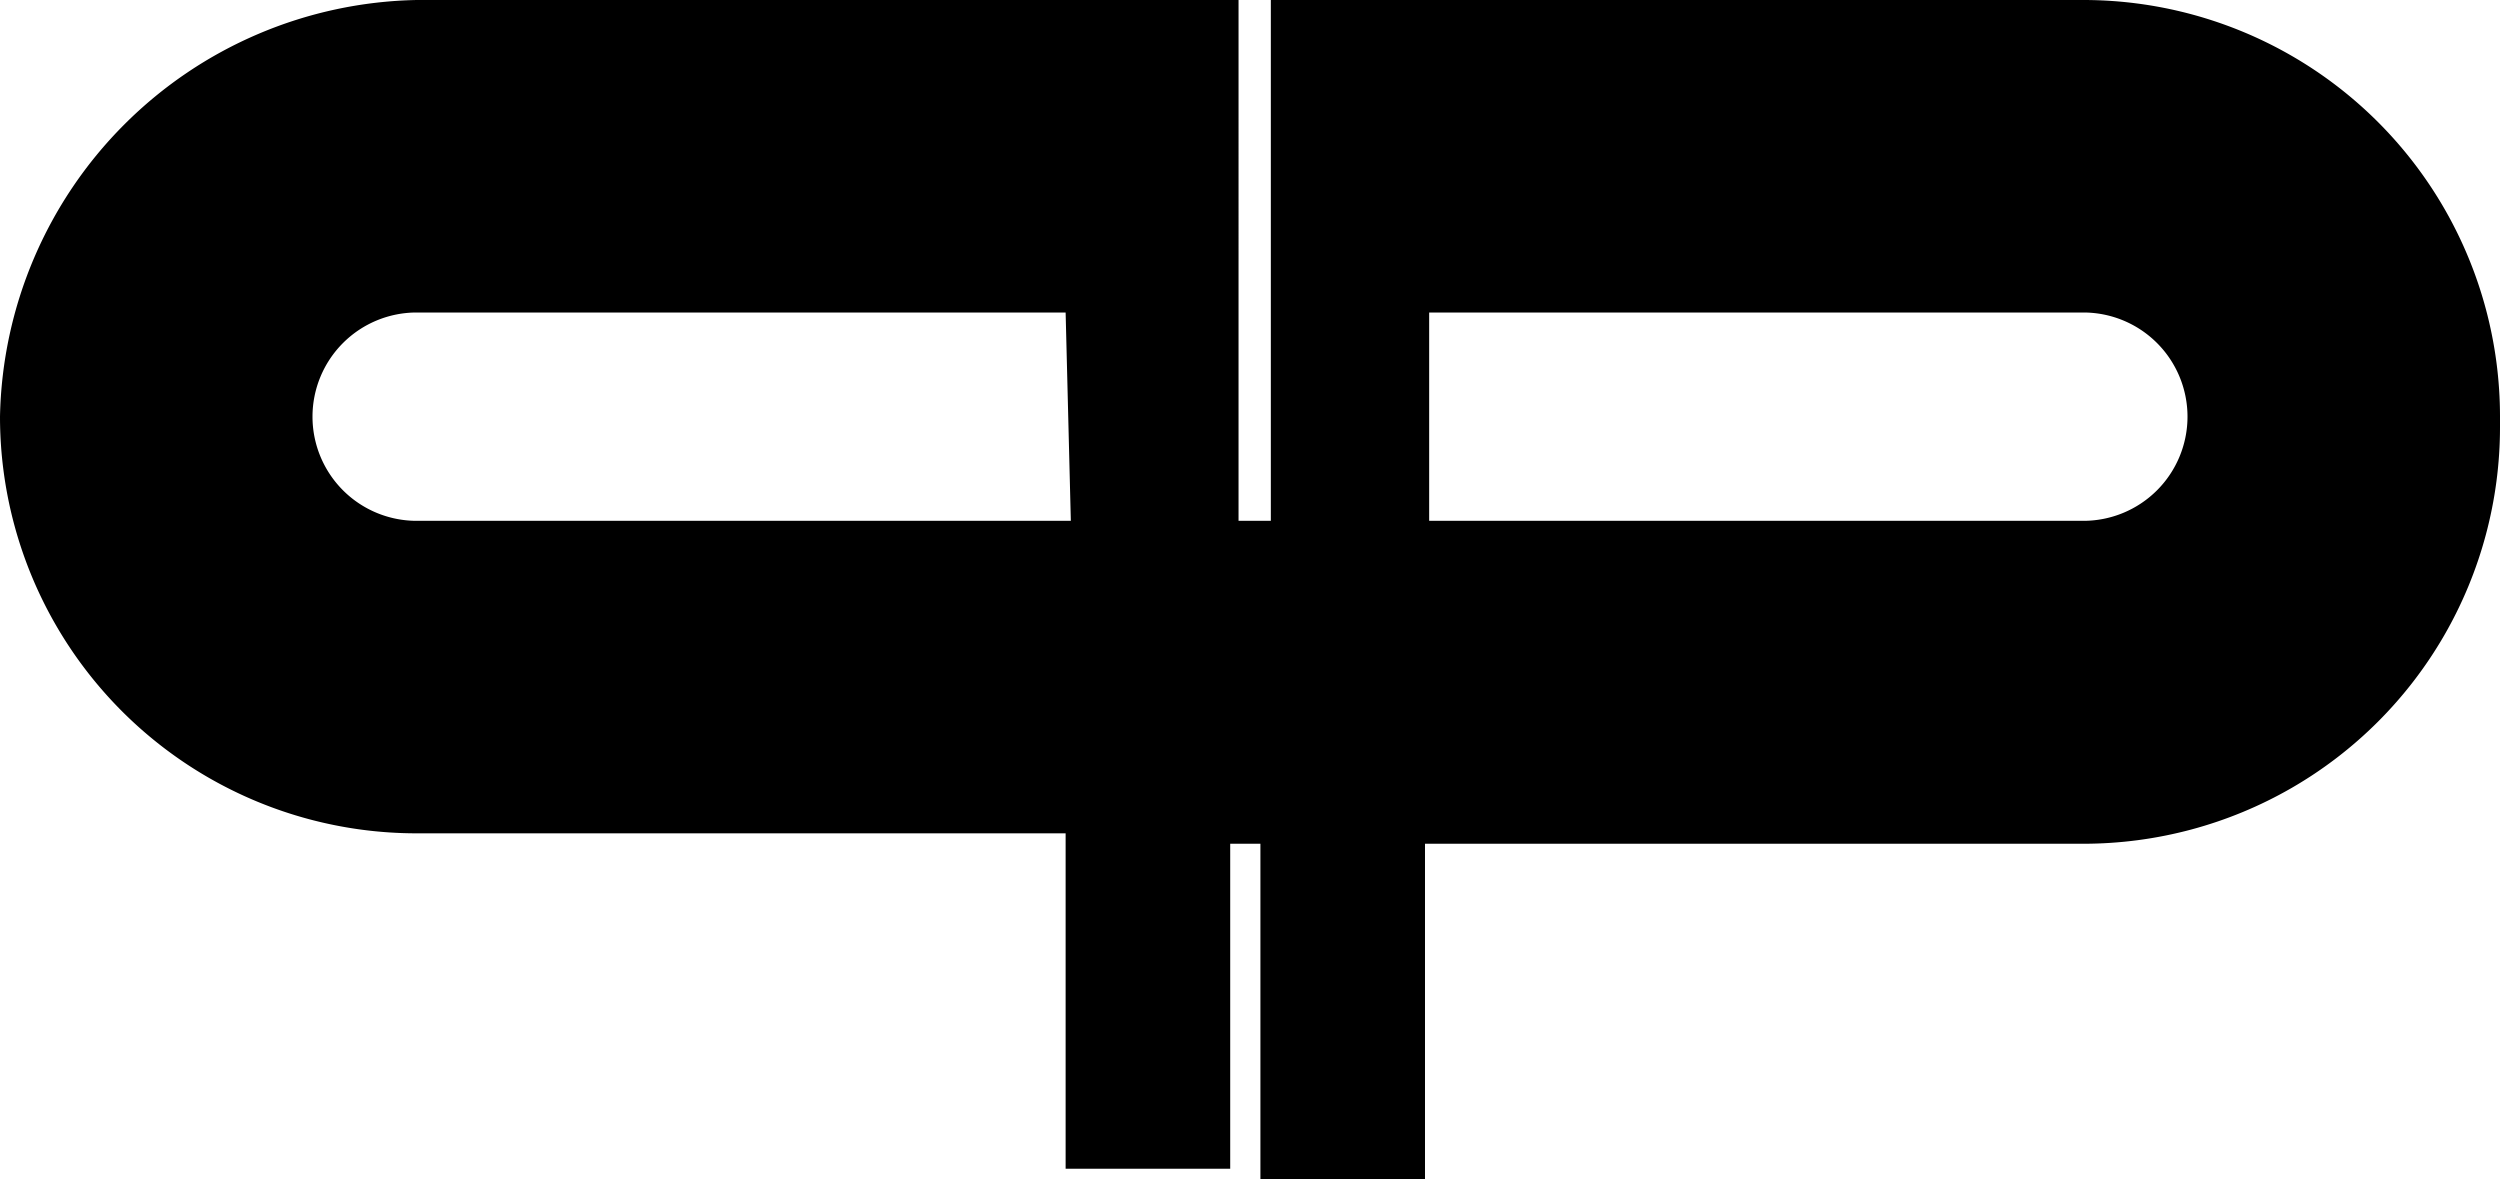 <svg xmlns="http://www.w3.org/2000/svg" viewBox="0 0 24 11.32"><title>Asset 4times</title><g id="9edcdf86-d9c1-4127-9a7d-f39790b353c1" data-name="Layer 2"><g id="ec3f1dbf-6a42-45bb-bc23-40b4992dd7b2" data-name="Address Bar"><g id="412ed86c-7af6-4857-a94a-e9d6ebf577b2" data-name="&lt;Group&gt;"><path id="a50b578f-598c-4b01-a866-f676b89f0449" data-name="&lt;Compound Path&gt;" d="M20,5H13.72v-2H20a1,1,0,0,1,1,1,1,1,0,0,1-1,1M10.28,5H4a1,1,0,0,1-1-1,1,1,0,0,1,1-1h6.23ZM24,4a4,4,0,0,0-4-4h-7.8V5h-.31V0H4A4.08,4.08,0,0,0,0,4a4,4,0,0,0,4,4h6.23v3.22h1.58V8.1h.29v3.22h1.58V8.1H20a4,4,0,0,0,4-4"/></g></g></g></svg>